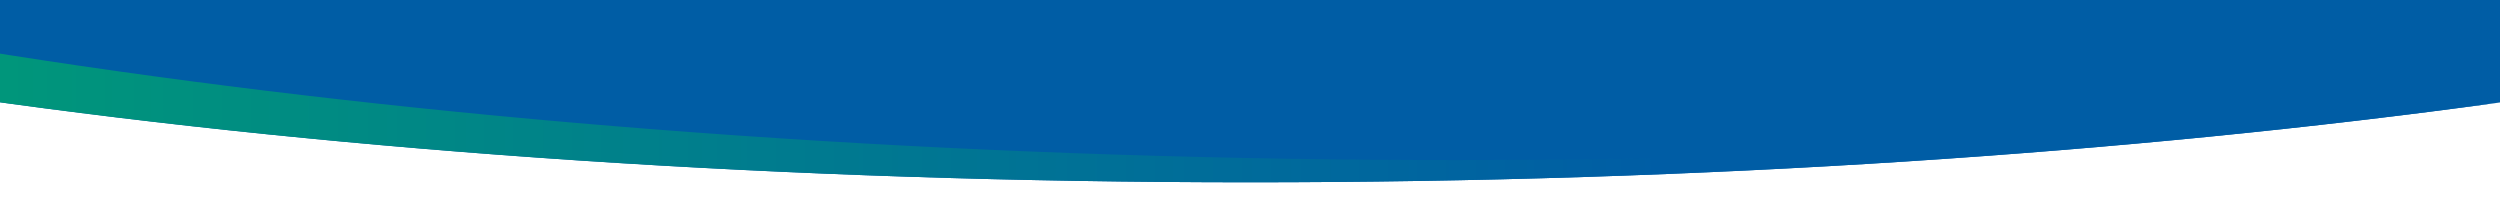 <svg xmlns="http://www.w3.org/2000/svg" xml:space="preserve" style="enable-background:new 0 0 864 72" viewBox="0 0 864 72"><path d="M-9-9v43.1C120.7 52.5 271.4 63 432.1 63c156.6 0 303.7-10 431.2-27.5 3.2-.4 6.5-.9 9.7-1.4V-9H-9z" style="fill:#005da5"/><linearGradient id="a" x1="-9" x2="863.3" y1="33.95" y2="33.95" gradientTransform="matrix(1 0 0 -1 0 74)" gradientUnits="userSpaceOnUse"><stop offset="0" style="stop-color:#00977a"/><stop offset=".67" style="stop-color:#005da5"/></linearGradient><path d="M432.1 63c156.6 0 303.7-10 431.2-27.5-128 15.1-275.7 22.2-432.7 19.1C270.3 51.4 120.2 38-9 17.1v17C120.7 52.5 271.4 63 432.1 63z" style="fill:url(#a)"/></svg>